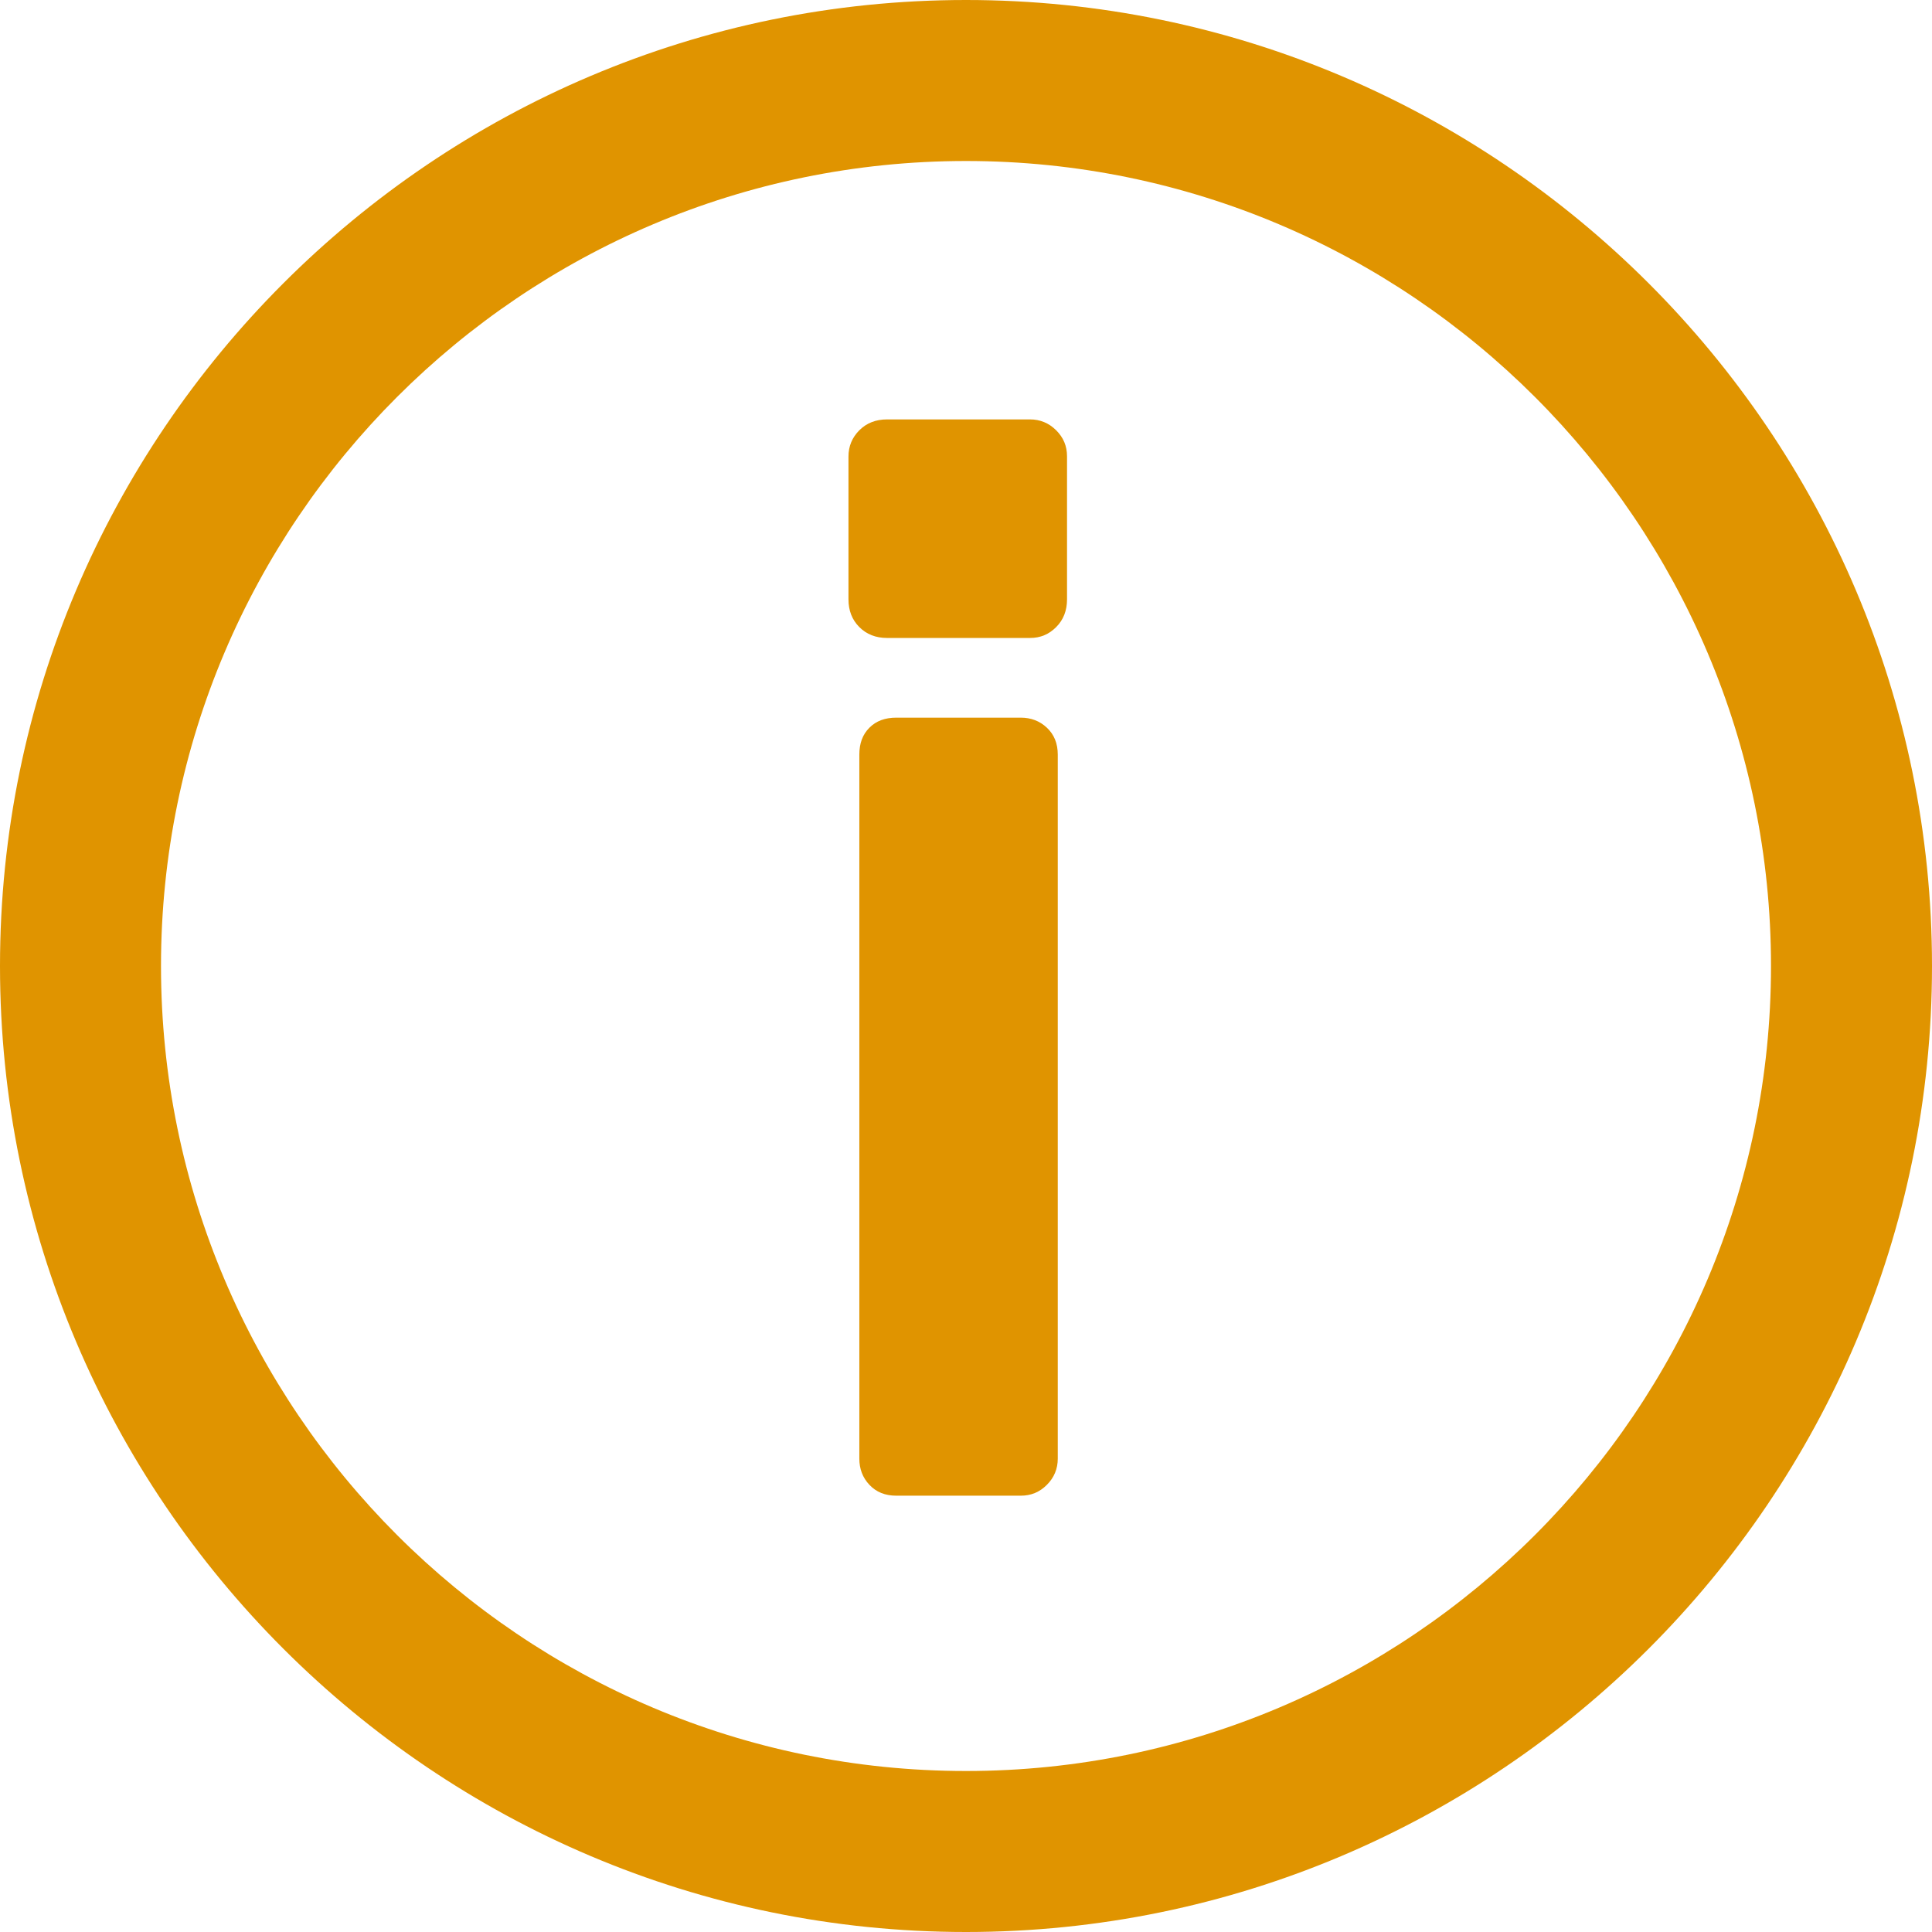 <?xml version="1.0" encoding="UTF-8"?>
<svg id="Layer_2" data-name="Layer 2" xmlns="http://www.w3.org/2000/svg" viewBox="0 0 48 48">
  <defs>
    <style>
      .cls-1 {
        fill: #e09400;
        stroke-width: 0px;
      }
    </style>
  </defs>
  <g id="Layer_1-2" data-name="Layer 1">
    <g>
      <path class="cls-1" d="m25.59,10.42c.25,0,.47.09.65.27.18.18.27.39.27.65v3.55c0,.28-.09.51-.27.69s-.39.27-.65.27h-3.55c-.28,0-.51-.09-.69-.27-.18-.18-.27-.41-.27-.69v-3.55c0-.25.09-.47.27-.65.18-.18.41-.27.69-.27h3.55Zm-.23,7.41c.25,0,.47.08.65.25.18.17.27.39.27.67v17.49c0,.25-.09.47-.27.65s-.39.27-.65.27h-3.09c-.28,0-.5-.09-.67-.27-.17-.18-.25-.4-.25-.65v-17.49c0-.28.08-.5.25-.67s.39-.25.67-.25h3.09Z"/>
      <path class="cls-1" d="m24,48C10.77,48,0,37.23,0,24S10.77,0,24,0s24,10.77,24,24-10.77,24-24,24Zm0-44C12.97,4,4,12.97,4,24s8.97,20,20,20,20-8.97,20-20S35.03,4,24,4Z"/>
    </g>
  </g>
</svg>